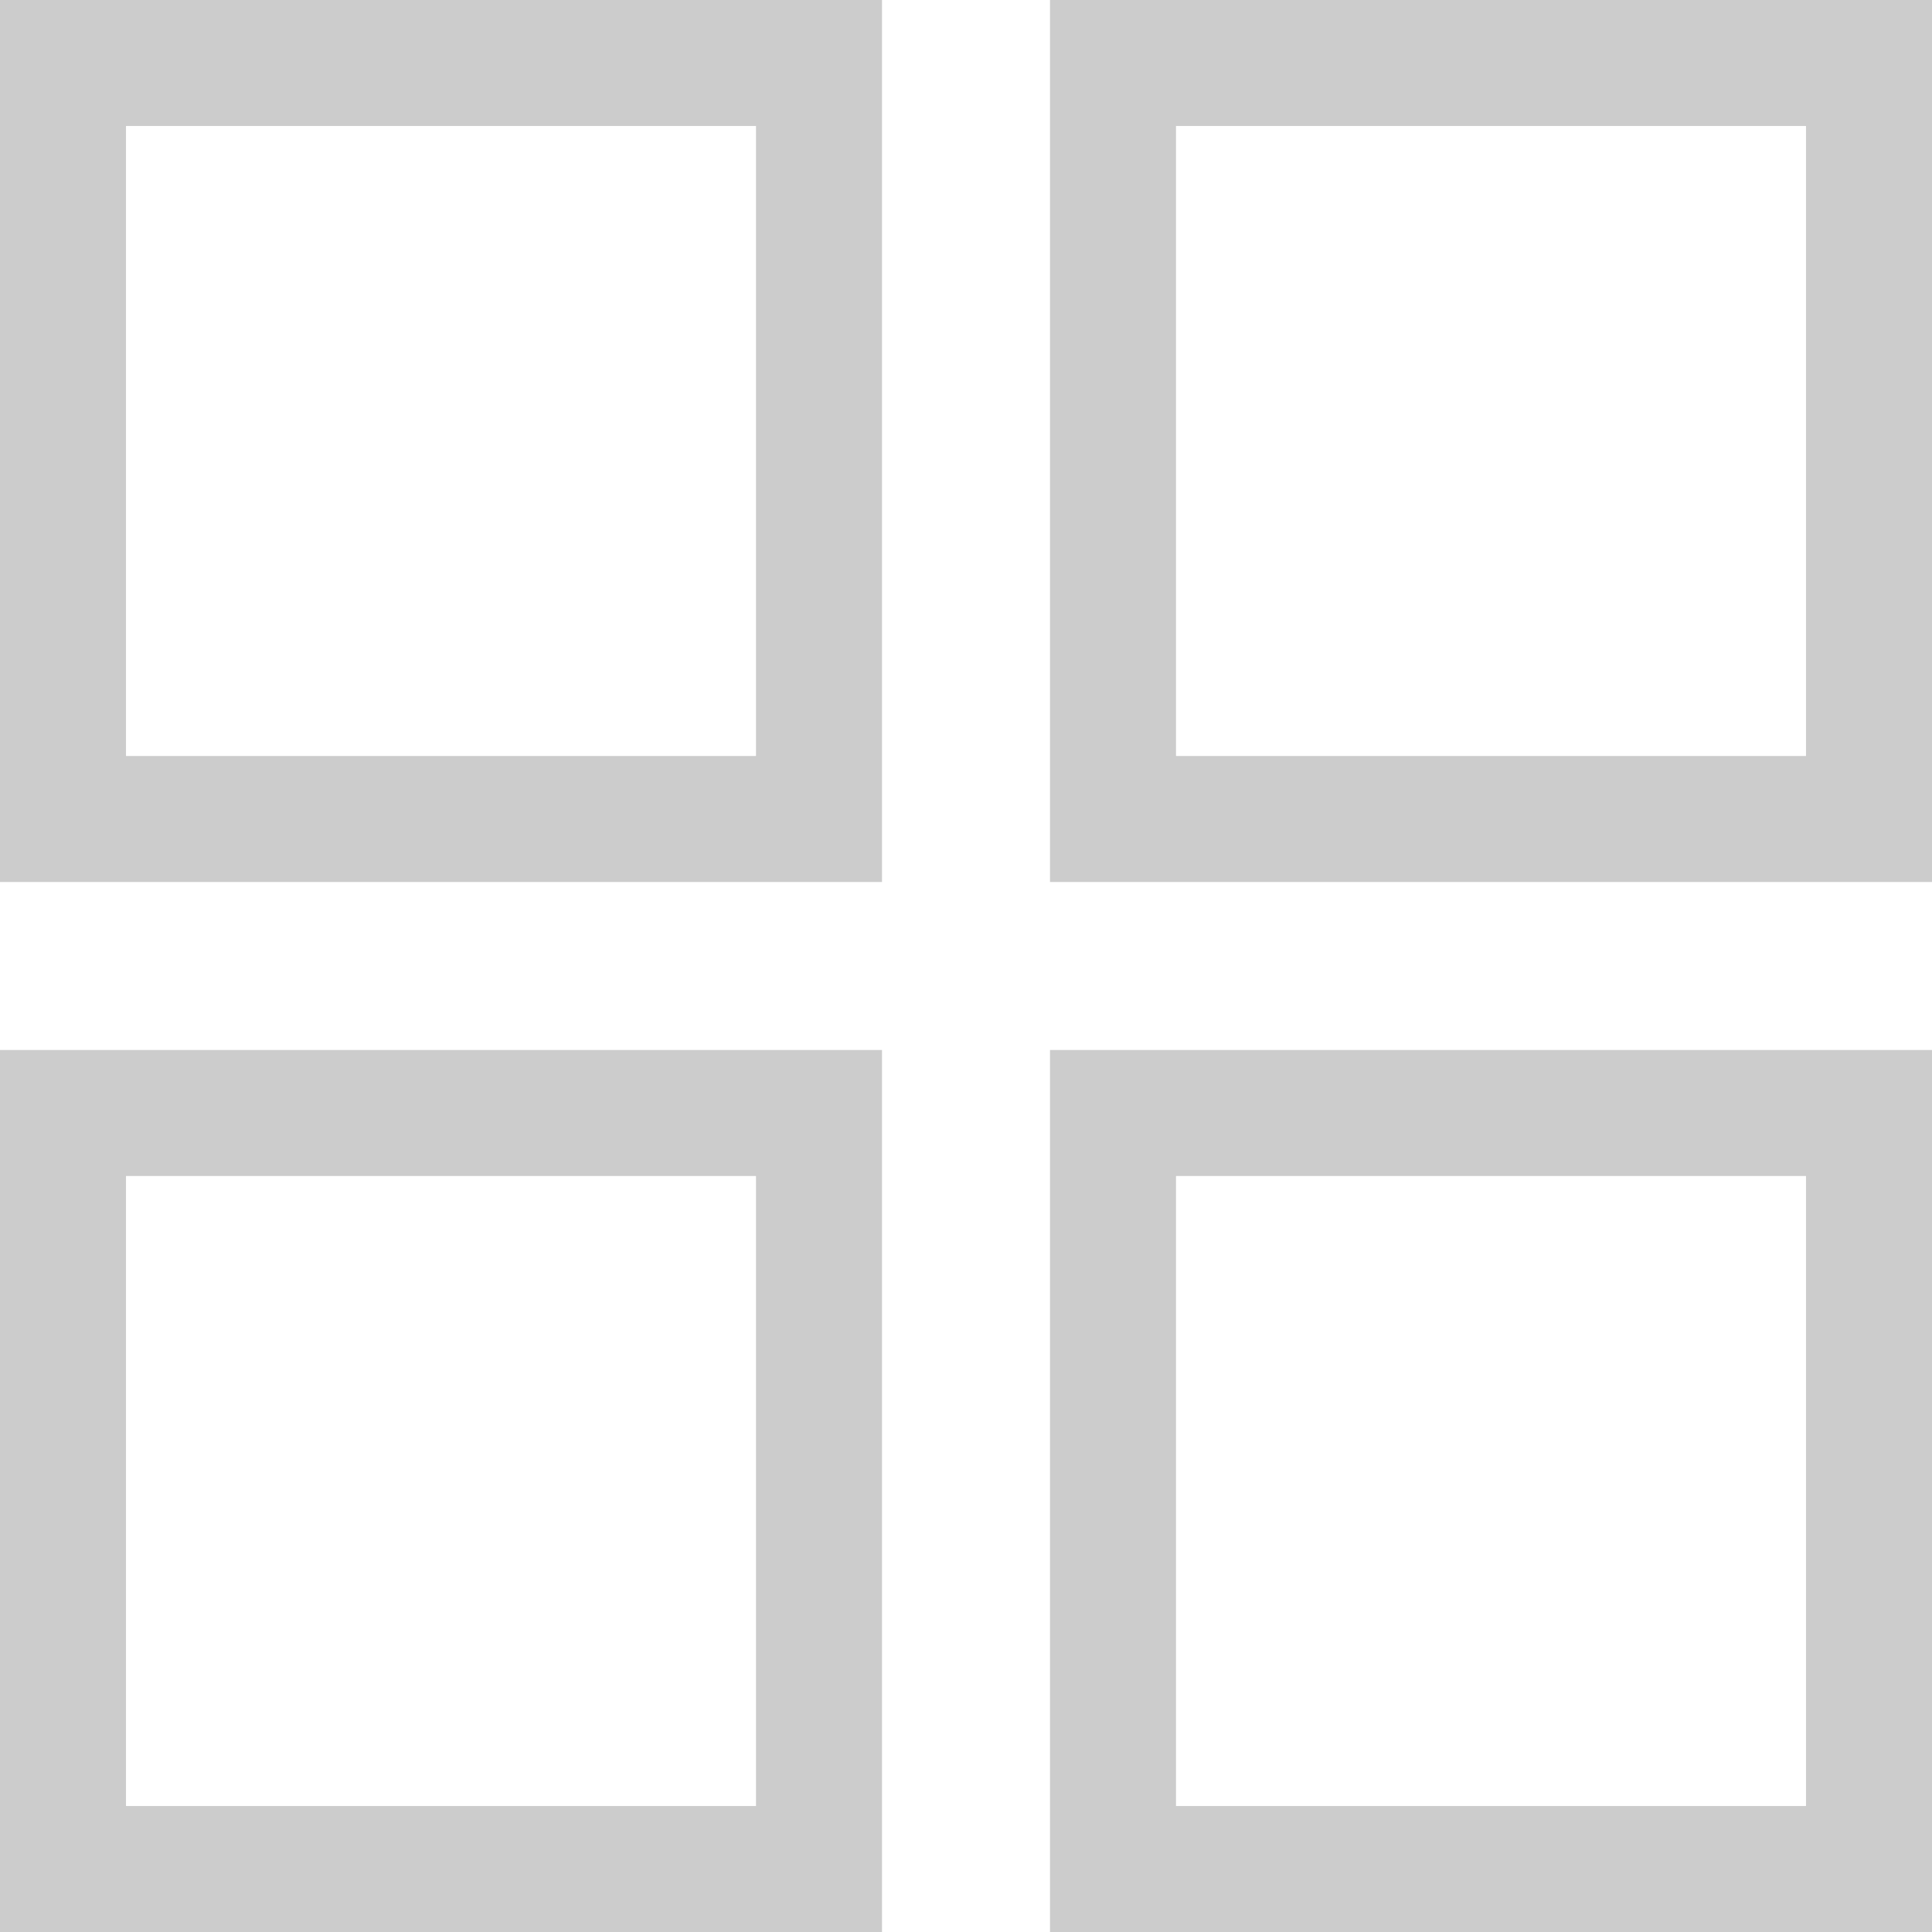 <?xml version="1.0" encoding="iso-8859-1"?>
<!-- Generator: Adobe Illustrator 19.0.0, SVG Export Plug-In . SVG Version: 6.00 Build 0)  -->
<svg xmlns="http://www.w3.org/2000/svg" xmlns:xlink="http://www.w3.org/1999/xlink" version="1.1" id="Layer_1" x="0px" y="0px" viewBox="0 0 512 512" style="enable-background:new 0 0 512 512;" xml:space="preserve" width="512px" height="512px">
<g>
	<g>
		<path d="M200.348,0H33.391H0v33.391v166.957v33.391h33.391h166.957h33.391v-33.391V33.391V0H200.348z M200.348,200.348H33.391    V33.391h166.957V200.348z" fill="#cccccc"/>
	</g>
</g>
<g>
	<g>
		<path d="M478.609,0H311.652h-33.391v33.391v166.957v33.391h33.391h166.957H512v-33.391V33.391V0H478.609z M478.609,200.348    H311.652V33.391h166.957V200.348z" fill="#cccccc"/>
	</g>
</g>
<g>
	<g>
		<path d="M200.348,278.261H33.391H0v33.391v166.957V512h33.391h166.957h33.391v-33.391V311.652v-33.391H200.348z M200.348,478.609    H33.391V311.652h166.957V478.609z" fill="#cccccc"/>
	</g>
</g>
<g>
	<g>
		<path d="M478.609,278.261H311.652h-33.391v33.391v166.957V512h33.391h166.957H512v-33.391V311.652v-33.391H478.609z     M478.609,478.609H311.652V311.652h166.957V478.609z" fill="#cccccc"/>
	</g>
</g>
<g>
</g>
<g>
</g>
<g>
</g>
<g>
</g>
<g>
</g>
<g>
</g>
<g>
</g>
<g>
</g>
<g>
</g>
<g>
</g>
<g>
</g>
<g>
</g>
<g>
</g>
<g>
</g>
<g>
</g>
</svg>
